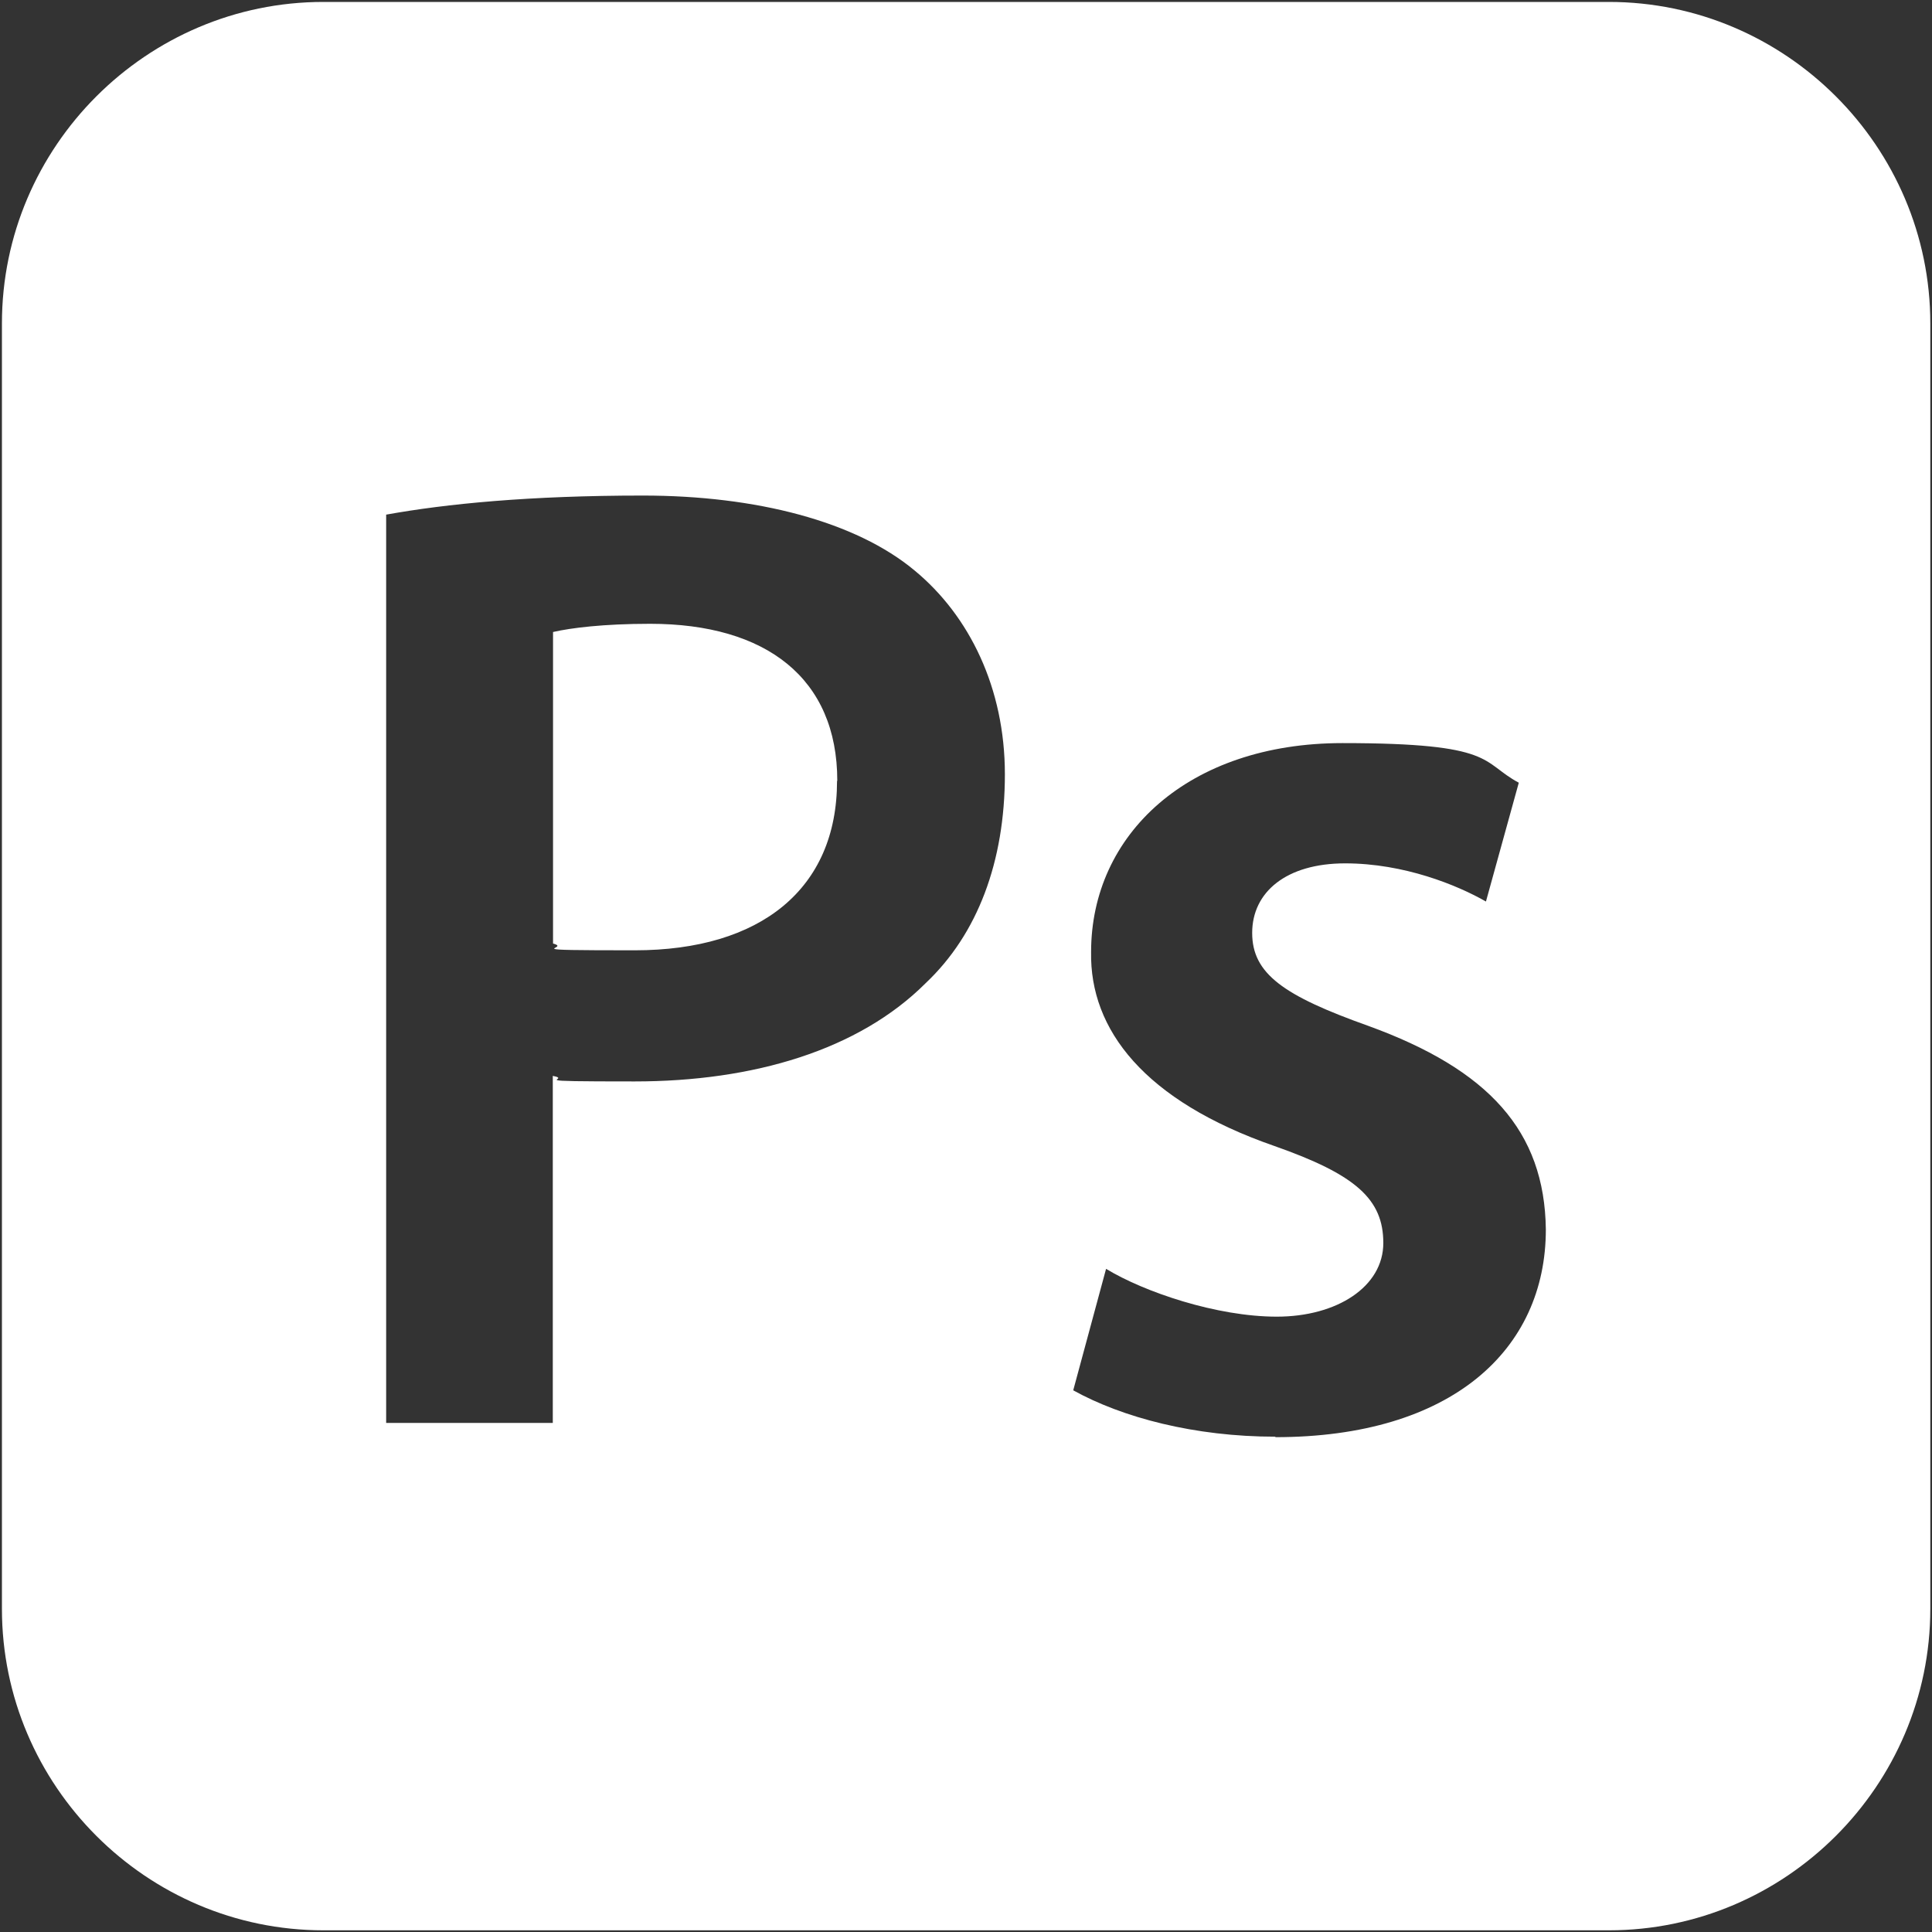 <svg xmlns="http://www.w3.org/2000/svg" id="Layer_1" data-name="Layer 1" viewBox="0 0 800 800"><rect x="0" y="0" width="800" height="800" fill="#333333" stroke="none"/><defs><style>      .cls-1 {        fill: #fff;        stroke-width: 0px;      }    </style></defs><g id="_2069a460dcf28295e231f3111e037552" data-name="2069a460dcf28295e231f3111e037552"><path class="cls-1" d="M666.1.8H133.9C60.7.8.8,60.7.8,133.9v532.3c0,73.2,59.9,133.1,133.1,133.1h532.3c73.2,0,133.1-59.9,133.1-133.1V133.9c0-73.2-59.9-133.1-133.1-133.1ZM383.3,407.1c-27.7,27.7-71.3,40.7-120.5,40.7s-24.9-.6-33.9-2.3v143.7h-69V213.1c24.9-4.5,59.4-7.9,106.3-7.9s88.2,10.7,112.6,31.1c22.6,18.7,37.3,48.6,37.3,84.3,0,36.2-11.3,66.2-32.8,86.5ZM528.1,594.9c-33.4,0-63.3-7.9-83.7-19.2l13.6-50.3c15.8,9.6,45.8,19.8,70.7,19.8s44.1-12.4,44.1-30.5-11.3-28.3-45.2-40.2c-53.7-18.7-76.4-48.1-75.8-80.3,0-48.6,40.2-86.5,104.1-86.5s57.1,7.9,73,16.4l-13.6,49.2c-11.9-6.8-33.9-15.8-58.3-15.8s-38.5,11.9-38.5,28.8,13,26,48.1,38.5c49.8,18.1,73,43.5,73.5,84.3,0,49.8-39,86-112,86ZM346.6,323.4c0,44.7-31.7,70.1-83.7,70.1s-25.5-.6-33.9-2.8v-129c7.4-1.7,20.9-3.4,40.2-3.4,48.1,0,77.5,22.6,77.5,65Z"></path></g></svg>